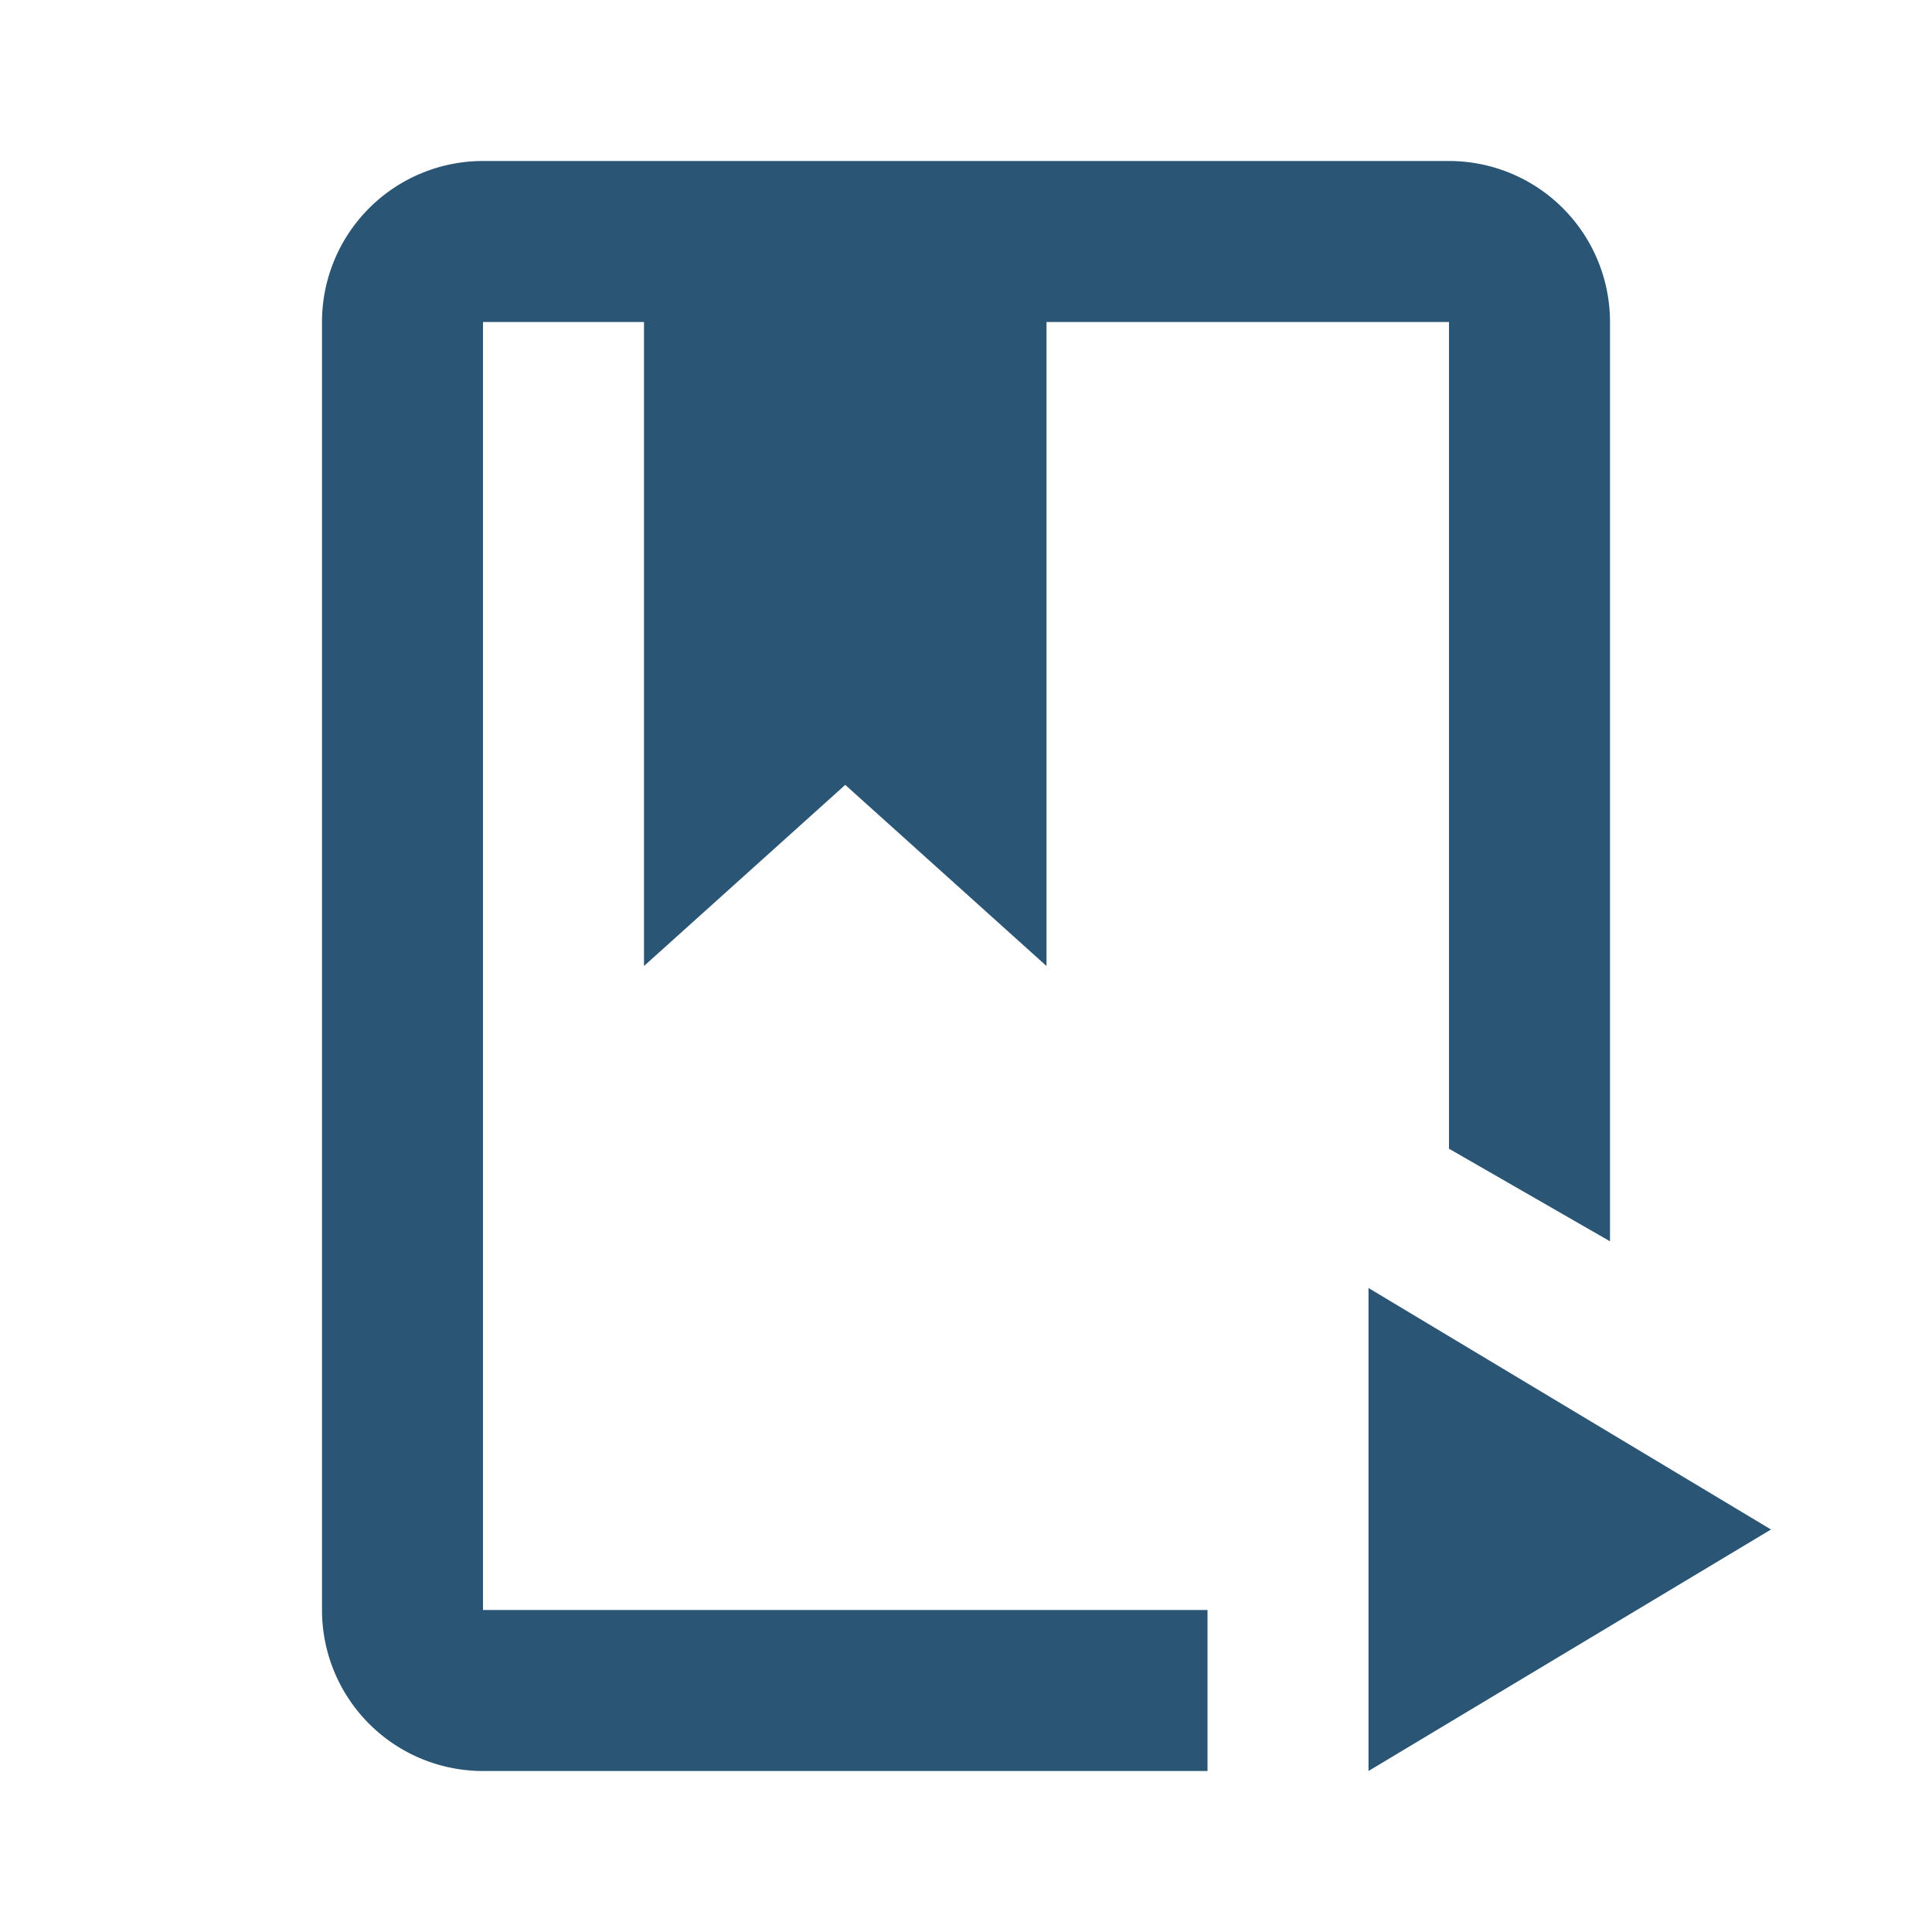 <?xml version="1.0" encoding="UTF-8"?>
<svg xmlns="http://www.w3.org/2000/svg" class="tcb-icon" viewBox="0 0 24 24" data-id="icon-book-play-outlined" height="30" width="30" style="fill:#2b5574;">
  <path d="M17,16L22,19L17,22V16M18,2A2,2 0 0,1 20,4V15.42L18,14.27V4H13V12L10.5,9.75L8,12V4H6V20H15V22H6A2,2 0 0,1 4,20V4A2,2 0 0,1 6,2H18Z"></path>
</svg>

